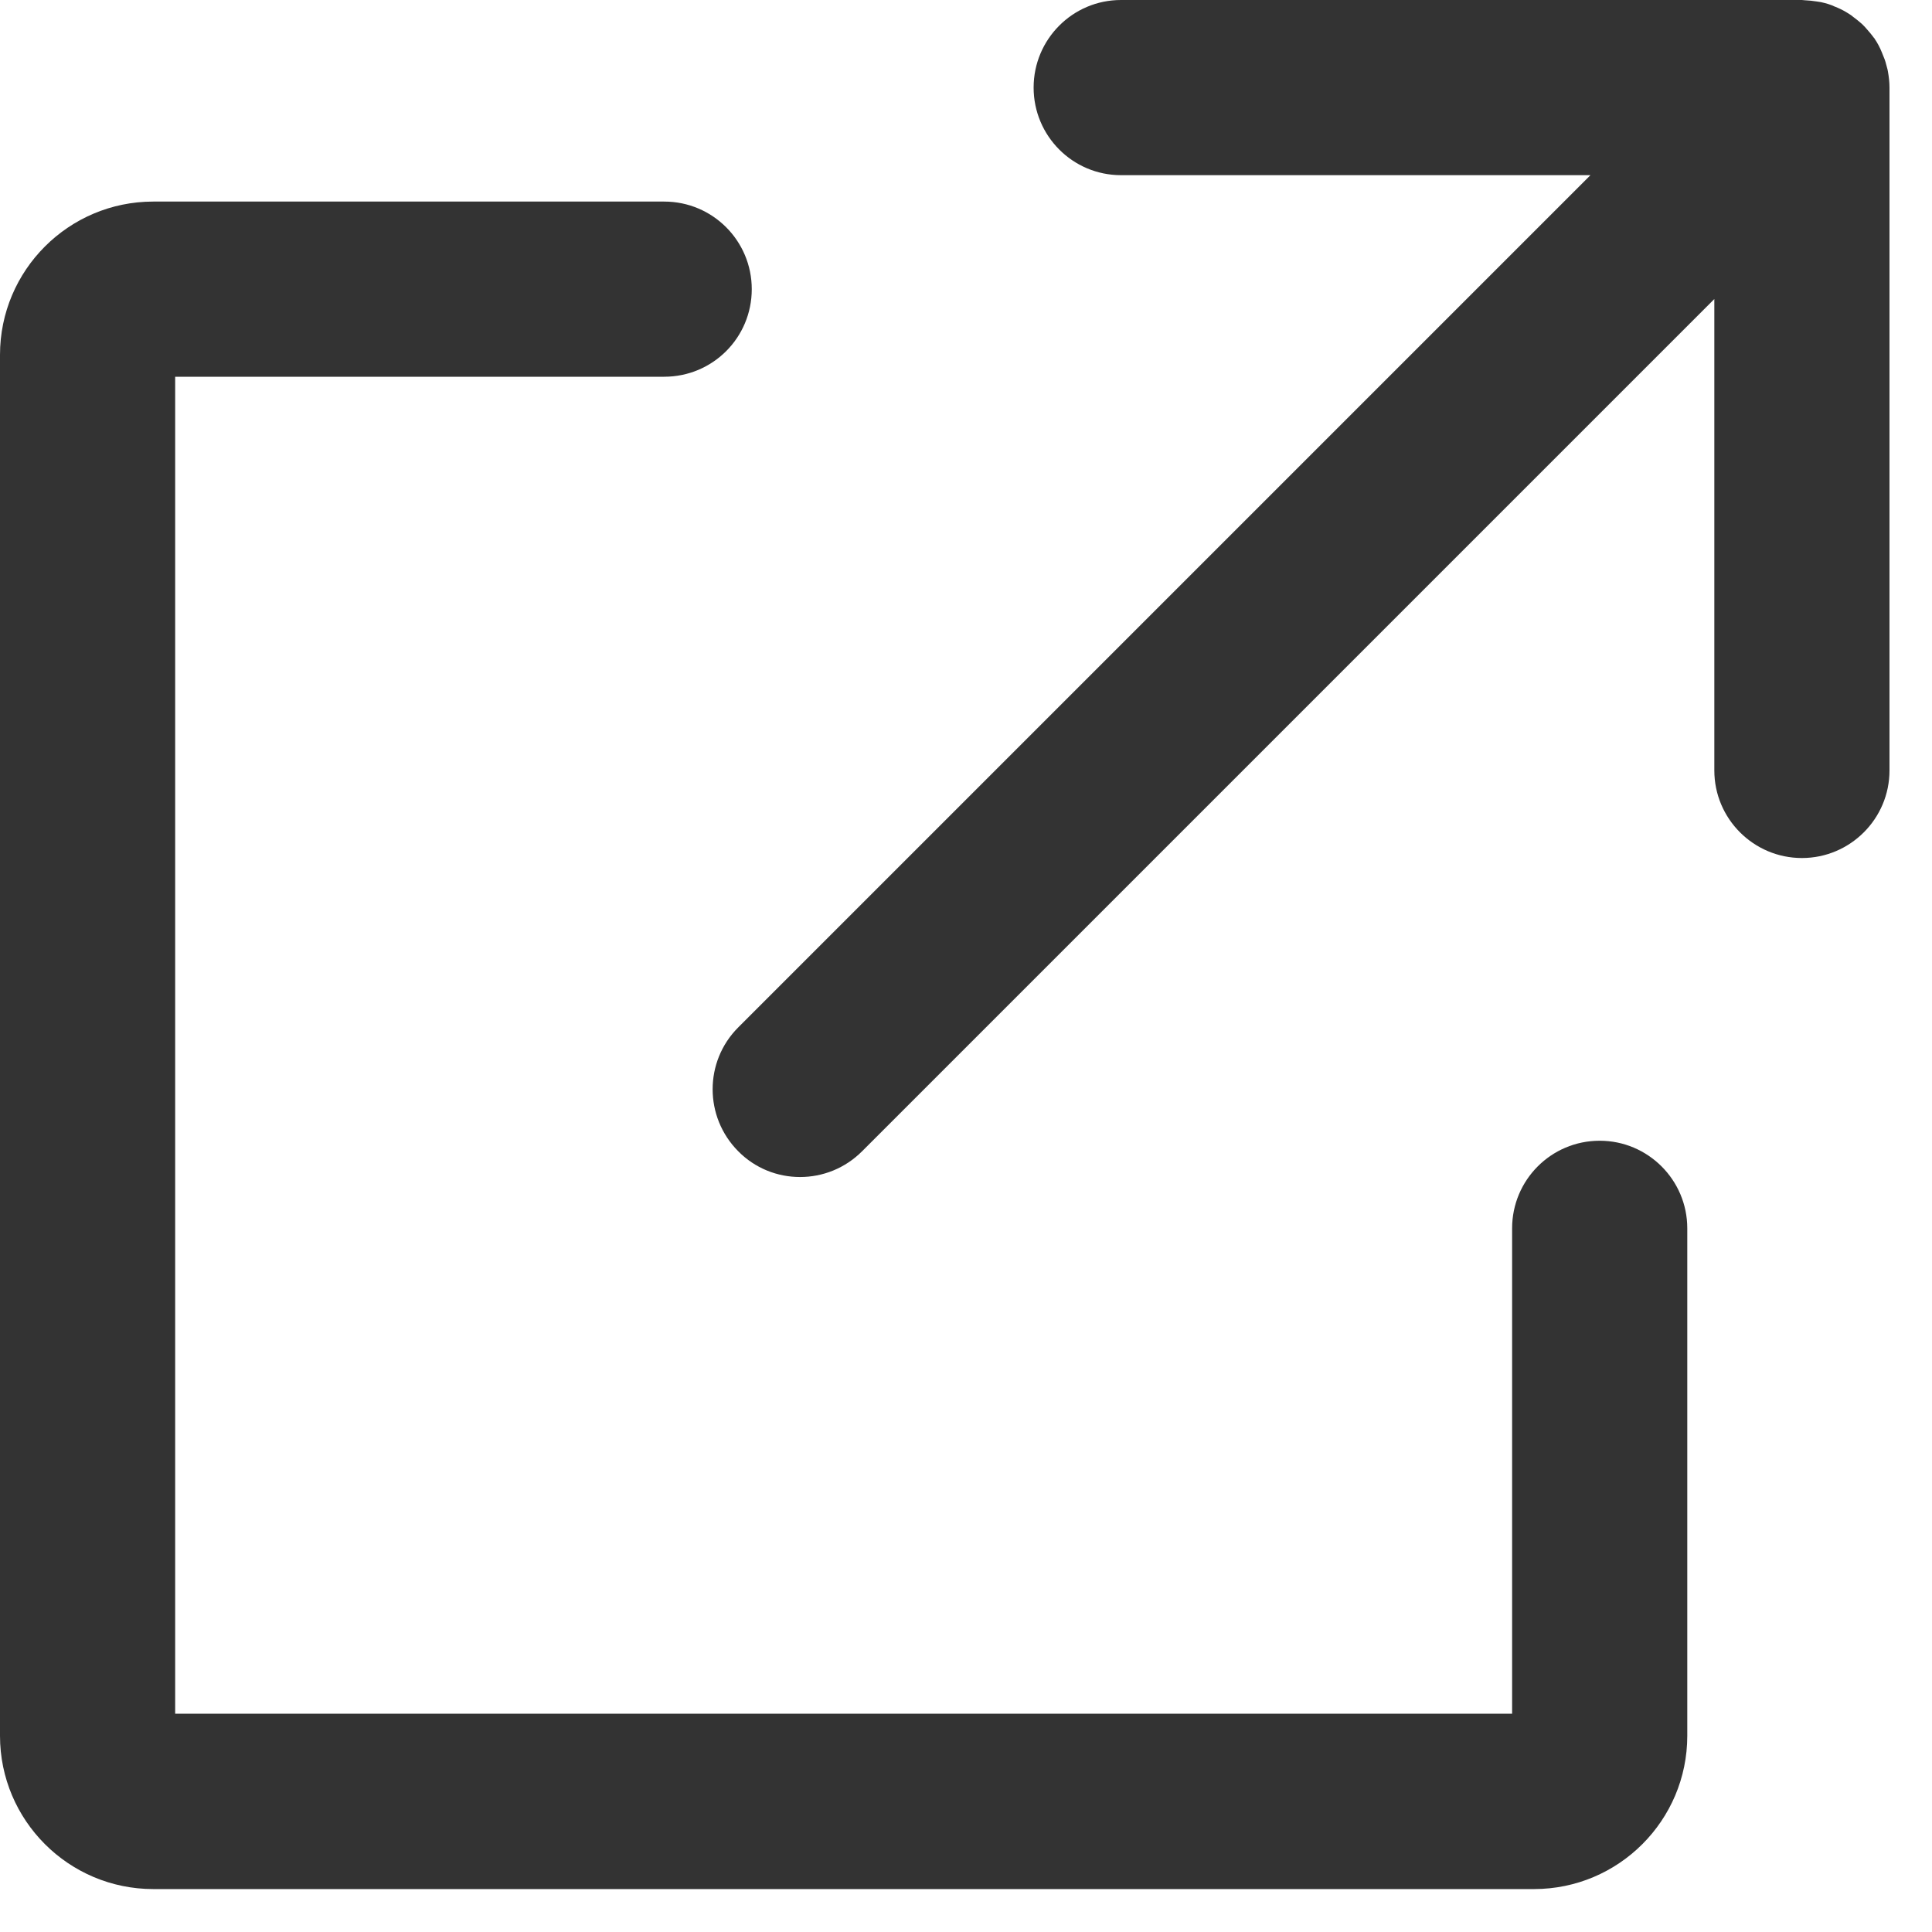 <svg width="9" height="9" viewBox="0 0 9 9" fill="none" xmlns="http://www.w3.org/2000/svg">
<g clip-path="url(#clip0_4262_15604)">
<path d="M7.86 5.723V8.086C7.86 8.48 7.54 8.8 7.146 8.8H0.714C0.32 8.8 0 8.48 0 8.086V1.653C0 1.259 0.32 0.939 0.714 0.939H3.094C3.32 0.939 3.502 1.122 3.502 1.347C3.502 1.573 3.32 1.755 3.094 1.755H0.816V7.983H7.044V5.722C7.044 5.497 7.226 5.314 7.452 5.314C7.677 5.314 7.86 5.497 7.86 5.722V5.723ZM8.795 0.335C8.794 0.327 8.792 0.32 8.79 0.313C8.786 0.296 8.781 0.279 8.774 0.263C8.771 0.256 8.769 0.25 8.766 0.243C8.757 0.221 8.746 0.2 8.733 0.181C8.733 0.179 8.731 0.178 8.73 0.177C8.717 0.159 8.702 0.142 8.687 0.125C8.682 0.12 8.678 0.116 8.673 0.111C8.659 0.099 8.646 0.088 8.632 0.078C8.626 0.073 8.621 0.069 8.614 0.065C8.597 0.054 8.579 0.044 8.56 0.036C8.557 0.035 8.554 0.033 8.551 0.032H8.55C8.528 0.021 8.505 0.015 8.483 0.01C8.477 0.009 8.471 0.008 8.464 0.007C8.445 0.004 8.426 0.002 8.405 0.001C8.401 0.001 8.398 0 8.394 0H5.222C4.997 0 4.815 0.183 4.815 0.408C4.815 0.633 4.997 0.816 5.222 0.816H7.409L3.439 4.786C3.28 4.945 3.28 5.203 3.439 5.363C3.518 5.443 3.622 5.483 3.727 5.483C3.832 5.483 3.936 5.443 4.016 5.363L7.986 1.393V3.589C7.986 3.814 8.169 3.997 8.394 3.997C8.619 3.997 8.802 3.814 8.802 3.589V0.408C8.802 0.382 8.799 0.358 8.795 0.335Z" fill="#333333"/>
</g>
<defs>
<clipPath id="clip0_4262_15604">
<rect width="8.802" height="8.8" fill="white"/>
</clipPath>
</defs>
</svg>
